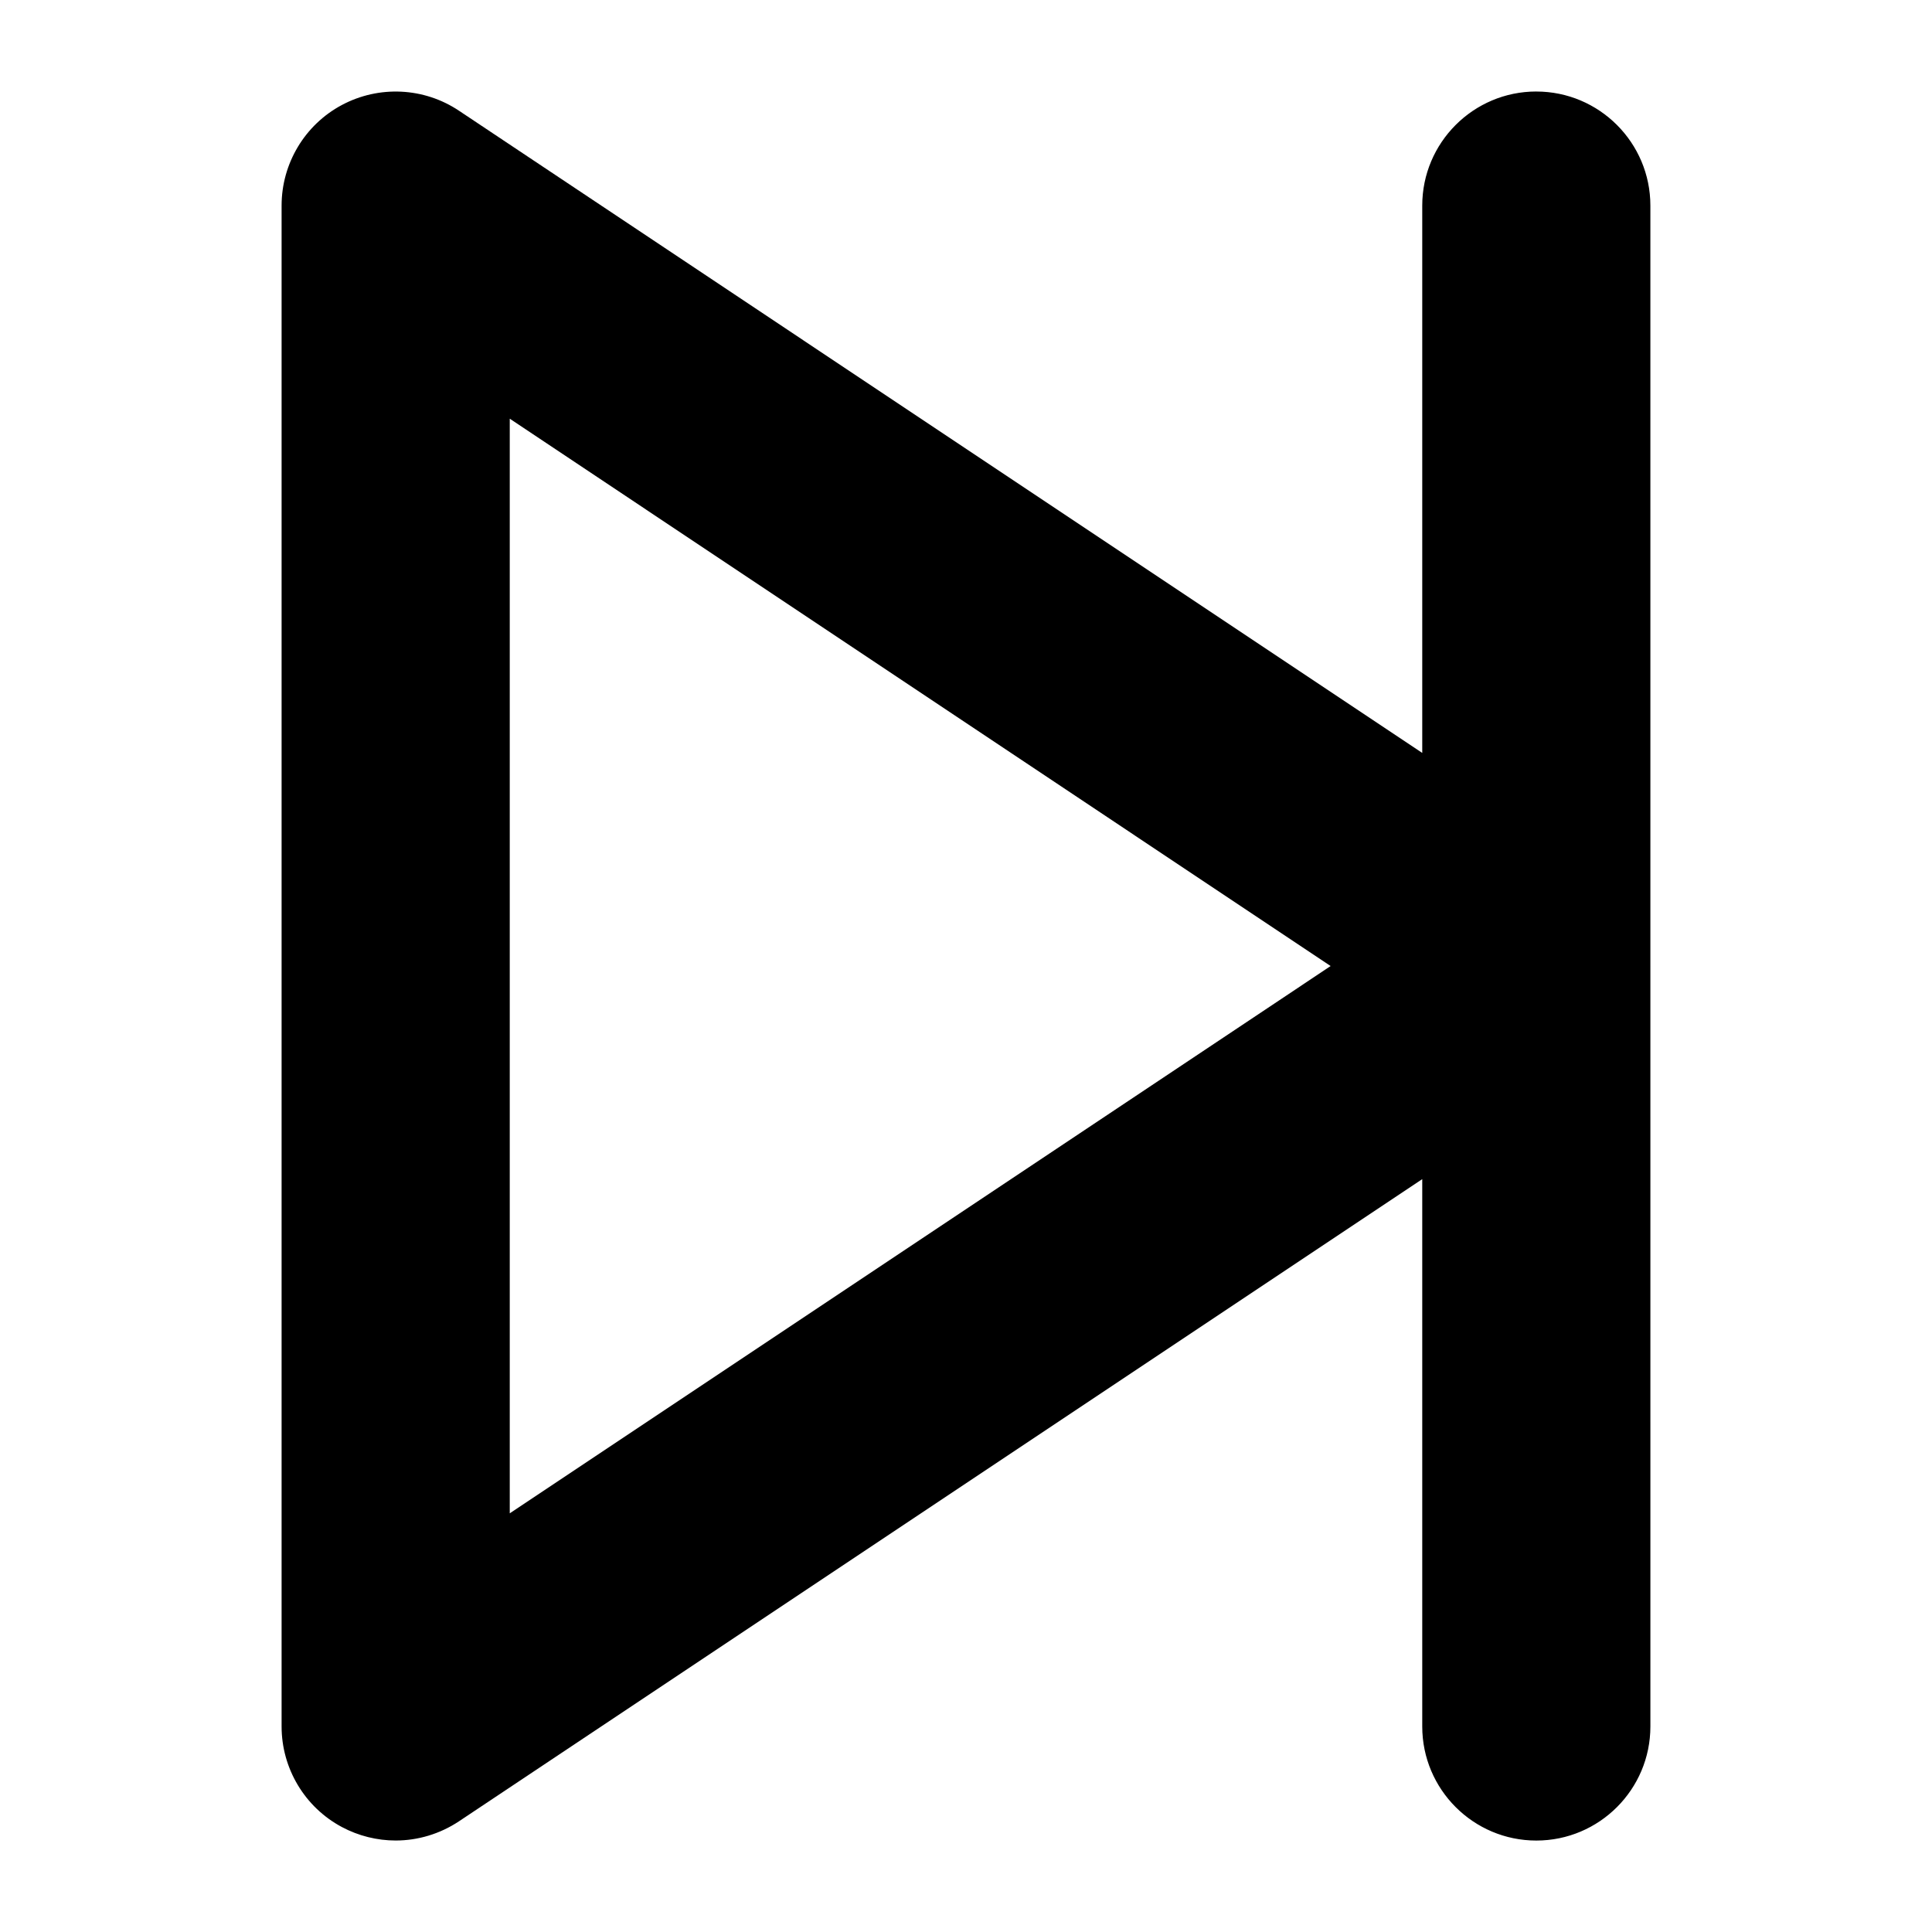 <?xml version="1.0" encoding="UTF-8"?>
<!-- Uploaded to: SVG Repo, www.svgrepo.com, Generator: SVG Repo Mixer Tools -->
<svg fill="#000000" width="800px" height="800px" version="1.1" viewBox="144 144 512 512" xmlns="http://www.w3.org/2000/svg">
 <path d="m551.14 168.25c-16.676 0-30.23 13.551-30.23 30.23v145.05l-255.28-170.19c-9.27-6.195-21.211-6.75-31.035-1.512-9.824 5.238-15.969 15.516-15.969 26.652v403.05c0 11.133 6.144 21.41 15.973 26.652 4.43 2.367 9.367 3.574 14.254 3.574 5.844 0 11.688-1.715 16.777-5.09l255.28-170.18v145.05c0 16.676 13.551 30.23 30.23 30.23 16.676 0 30.23-13.551 30.23-30.23l-0.004-403.05c0-16.68-13.555-30.23-30.23-30.23zm-272.05 376.8v-290.09l217.54 145.05z"/>
</svg>